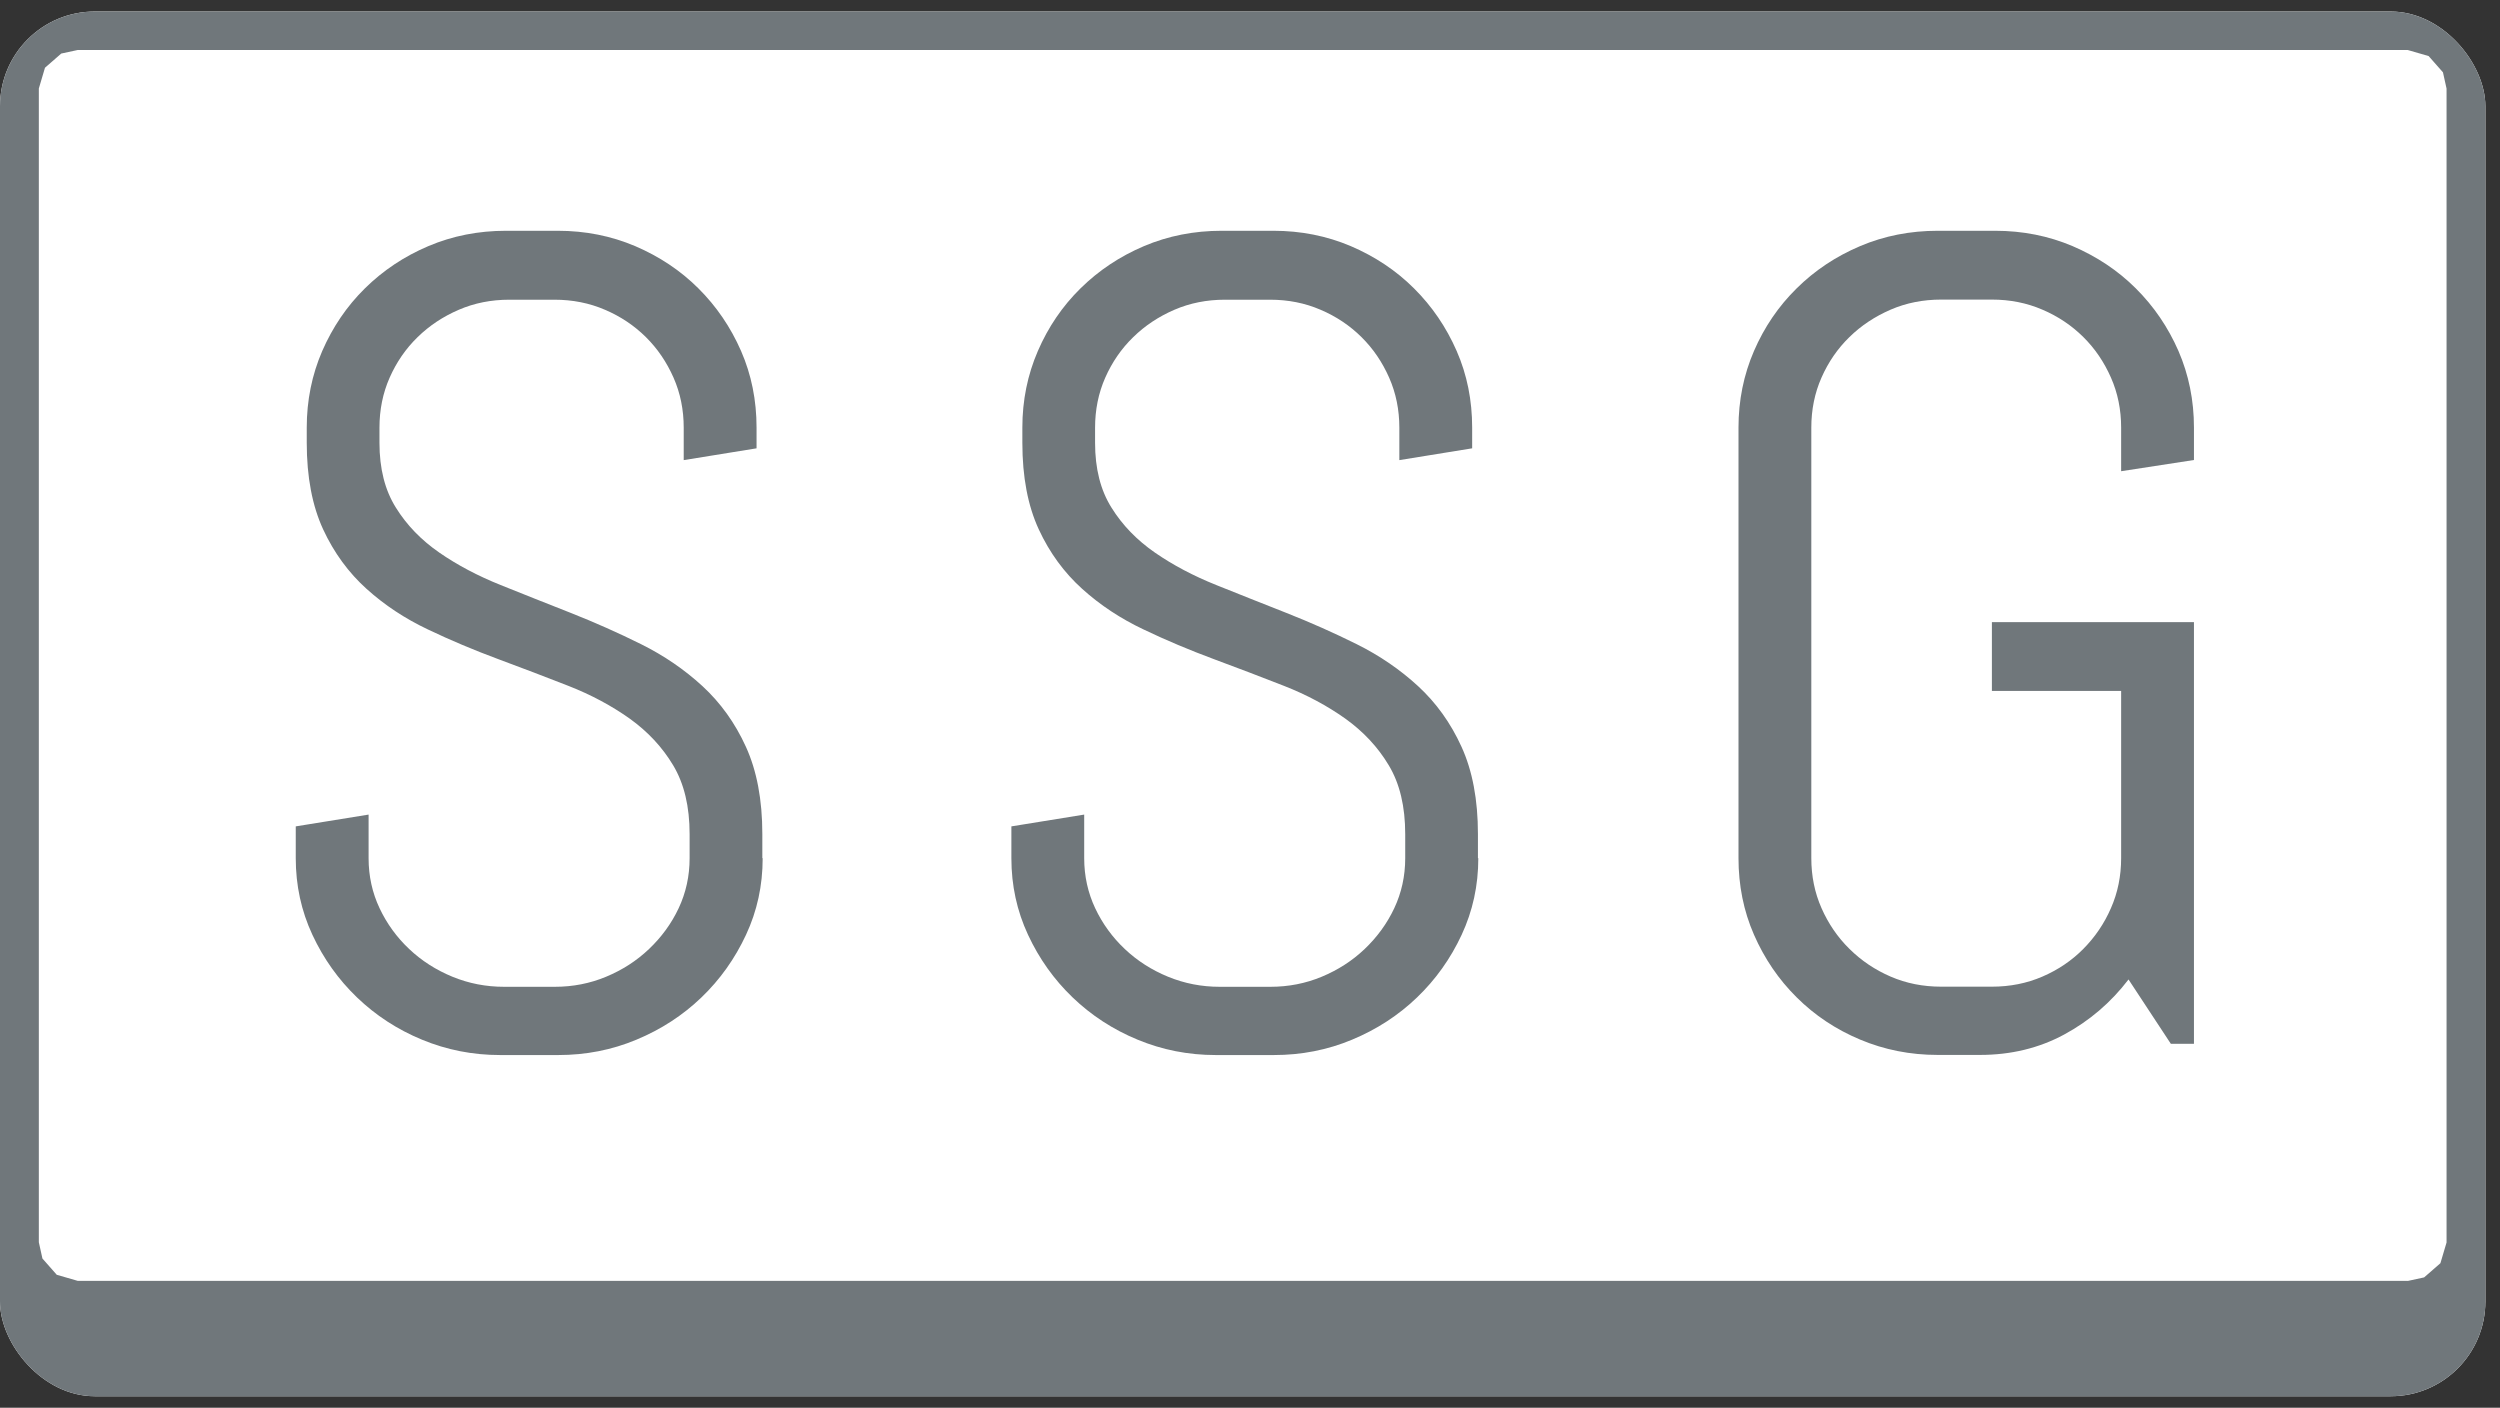 <svg xmlns="http://www.w3.org/2000/svg" width="103" height="58" viewBox="0 0 103 58" fill="none"><rect x="0" y="0" width="103" height="58" fill="#333333" stroke="none"/><g clip-path="url(#clip0_50006_10993)"><rect y="0.475" width="102.398" height="57.05" rx="3.901" fill="white"></rect><path fill-rule="evenodd" clip-rule="evenodd" d="M3.201 57.526H99.198L100.269 57.342L101.241 56.794L101.96 55.955L102.336 54.964L102.393 54.356V3.645L102.208 2.584L101.655 1.622L100.807 0.909L99.807 0.537L99.193 0.48H3.201L2.129 0.664L1.157 1.211L0.438 2.051L0.057 3.037L0 3.645V54.356L0.186 55.417L0.738 56.379L1.586 57.092L2.586 57.464L3.201 57.521V57.526ZM99.198 52.771H3.201L2.338 52.521L1.748 51.851L1.6 51.181V3.645L1.853 2.791L2.524 2.206L3.201 2.06H99.198L100.06 2.31L100.65 2.98L100.798 3.65V51.19L100.545 52.044L99.874 52.629L99.198 52.775V52.771Z" fill="#70777B"></path><path d="M31.422 35.359C31.422 36.481 31.194 37.533 30.736 38.514C30.279 39.496 29.665 40.359 28.898 41.095C28.131 41.831 27.241 42.411 26.221 42.835C25.207 43.26 24.13 43.468 23.002 43.468H20.606C19.473 43.468 18.401 43.255 17.386 42.835C16.372 42.416 15.481 41.835 14.71 41.095C13.938 40.354 13.329 39.496 12.871 38.514C12.414 37.533 12.185 36.481 12.185 35.359V34.047L15.186 33.561V35.359C15.186 36.094 15.338 36.783 15.639 37.42C15.939 38.057 16.348 38.618 16.858 39.099C17.367 39.581 17.963 39.963 18.639 40.241C19.315 40.519 20.025 40.656 20.768 40.656H22.859C23.602 40.656 24.307 40.519 24.973 40.241C25.64 39.963 26.231 39.585 26.74 39.099C27.25 38.614 27.66 38.057 27.96 37.42C28.26 36.783 28.412 36.094 28.412 35.359V34.368C28.412 33.231 28.188 32.288 27.736 31.533C27.288 30.783 26.688 30.141 25.945 29.608C25.202 29.08 24.359 28.627 23.421 28.259C22.483 27.891 21.516 27.523 20.525 27.155C19.534 26.787 18.568 26.382 17.629 25.933C16.691 25.49 15.848 24.933 15.105 24.264C14.362 23.594 13.762 22.778 13.314 21.811C12.867 20.844 12.638 19.655 12.638 18.24V17.617C12.638 16.494 12.852 15.442 13.276 14.461C13.705 13.48 14.286 12.617 15.034 11.881C15.781 11.145 16.648 10.565 17.648 10.14C18.648 9.716 19.715 9.508 20.844 9.508H22.983C24.116 9.508 25.178 9.72 26.169 10.14C27.16 10.565 28.031 11.14 28.774 11.881C29.517 12.621 30.103 13.48 30.532 14.461C30.96 15.442 31.17 16.494 31.17 17.617V18.471L28.169 18.957V17.622C28.169 16.886 28.031 16.197 27.75 15.56C27.469 14.924 27.093 14.367 26.612 13.89C26.131 13.414 25.569 13.037 24.926 12.763C24.283 12.485 23.587 12.348 22.845 12.348H20.982C20.239 12.348 19.544 12.485 18.901 12.763C18.258 13.041 17.691 13.414 17.205 13.89C16.715 14.367 16.334 14.924 16.053 15.56C15.772 16.197 15.634 16.886 15.634 17.622V18.244C15.634 19.306 15.858 20.193 16.31 20.914C16.758 21.636 17.358 22.254 18.101 22.768C18.844 23.282 19.687 23.726 20.625 24.103C21.563 24.481 22.53 24.863 23.521 25.254C24.511 25.646 25.478 26.075 26.416 26.542C27.355 27.009 28.198 27.584 28.941 28.268C29.684 28.953 30.284 29.783 30.732 30.769C31.179 31.75 31.408 32.948 31.408 34.363V35.354L31.422 35.359Z" fill="#70777B"></path><path d="M60.906 35.359C60.906 36.481 60.677 37.533 60.22 38.514C59.763 39.496 59.148 40.359 58.381 41.095C57.614 41.831 56.724 42.411 55.705 42.835C54.69 43.26 53.614 43.468 52.485 43.468H50.089C48.956 43.468 47.884 43.255 46.87 42.835C45.855 42.416 44.965 41.835 44.193 41.095C43.426 40.359 42.812 39.496 42.355 38.514C41.898 37.533 41.669 36.481 41.669 35.359V34.047L44.669 33.561V35.359C44.669 36.094 44.822 36.783 45.122 37.42C45.422 38.057 45.832 38.618 46.341 39.099C46.851 39.581 47.446 39.963 48.122 40.241C48.799 40.519 49.508 40.656 50.251 40.656H52.342C53.085 40.656 53.79 40.519 54.457 40.241C55.124 39.963 55.714 39.585 56.224 39.099C56.733 38.614 57.143 38.057 57.443 37.42C57.743 36.783 57.895 36.094 57.895 35.359V34.368C57.895 33.231 57.672 32.288 57.219 31.533C56.772 30.783 56.171 30.141 55.428 29.608C54.685 29.08 53.842 28.627 52.904 28.259C51.966 27.891 50.999 27.523 50.008 27.155C49.018 26.787 48.051 26.382 47.113 25.933C46.175 25.49 45.331 24.933 44.589 24.264C43.846 23.594 43.245 22.778 42.798 21.811C42.35 20.844 42.121 19.655 42.121 18.24V17.617C42.121 16.494 42.336 15.442 42.76 14.461C43.184 13.48 43.769 12.617 44.517 11.881C45.265 11.145 46.132 10.565 47.132 10.14C48.132 9.716 49.199 9.508 50.328 9.508H52.466C53.599 9.508 54.662 9.72 55.652 10.14C56.643 10.565 57.514 11.14 58.257 11.881C59 12.621 59.586 13.48 60.015 14.461C60.444 15.442 60.653 16.494 60.653 17.617V18.471L57.653 18.957V17.622C57.653 16.886 57.514 16.197 57.233 15.56C56.953 14.924 56.576 14.367 56.095 13.89C55.614 13.414 55.052 13.037 54.409 12.763C53.766 12.485 53.071 12.348 52.328 12.348H50.466C49.723 12.348 49.027 12.485 48.384 12.763C47.741 13.041 47.175 13.414 46.689 13.89C46.198 14.367 45.817 14.924 45.536 15.56C45.255 16.197 45.117 16.886 45.117 17.622V18.244C45.117 19.306 45.341 20.193 45.793 20.914C46.241 21.636 46.841 22.254 47.584 22.768C48.327 23.282 49.17 23.726 50.108 24.103C51.047 24.481 52.014 24.863 53.004 25.254C53.995 25.646 54.962 26.075 55.9 26.542C56.838 27.009 57.681 27.584 58.424 28.268C59.167 28.953 59.767 29.783 60.215 30.769C60.663 31.75 60.891 32.948 60.891 34.363V35.354L60.906 35.359Z" fill="#70777B"></path><path d="M90.391 43.005H89.439L87.695 40.354C86.967 41.307 86.081 42.062 85.043 42.623C84.004 43.184 82.847 43.463 81.575 43.463H79.832C78.699 43.463 77.636 43.251 76.636 42.831C75.636 42.411 74.765 41.831 74.022 41.09C73.279 40.354 72.693 39.491 72.264 38.51C71.835 37.529 71.626 36.477 71.626 35.354V17.617C71.626 16.494 71.84 15.442 72.264 14.461C72.688 13.48 73.274 12.617 74.022 11.881C74.765 11.145 75.636 10.565 76.636 10.14C77.636 9.716 78.703 9.508 79.832 9.508H82.204C83.338 9.508 84.4 9.72 85.39 10.14C86.381 10.565 87.252 11.14 87.995 11.881C88.738 12.621 89.324 13.48 89.753 14.461C90.177 15.442 90.391 16.494 90.391 17.617V18.952L87.391 19.414V17.617C87.391 16.881 87.252 16.192 86.971 15.556C86.69 14.919 86.314 14.362 85.833 13.886C85.352 13.409 84.79 13.032 84.147 12.758C83.504 12.48 82.809 12.343 82.066 12.343H79.975C79.232 12.343 78.537 12.48 77.894 12.758C77.251 13.037 76.684 13.409 76.198 13.886C75.708 14.362 75.327 14.919 75.046 15.556C74.765 16.192 74.626 16.881 74.626 17.617V35.354C74.626 36.09 74.765 36.779 75.046 37.415C75.327 38.052 75.708 38.614 76.198 39.095C76.689 39.581 77.251 39.958 77.894 40.236C78.537 40.514 79.232 40.651 79.975 40.651H82.066C82.809 40.651 83.504 40.514 84.147 40.236C84.79 39.958 85.352 39.581 85.833 39.095C86.314 38.609 86.695 38.052 86.971 37.415C87.252 36.779 87.391 36.09 87.391 35.354V28.467H82.066V25.632H90.391V43.001V43.005Z" fill="#70777B"></path></g><defs><clipPath id="clip0_50006_10993"><rect y="0.475" width="102.398" height="57.05" rx="3.901" fill="white"></rect></clipPath></defs></svg>